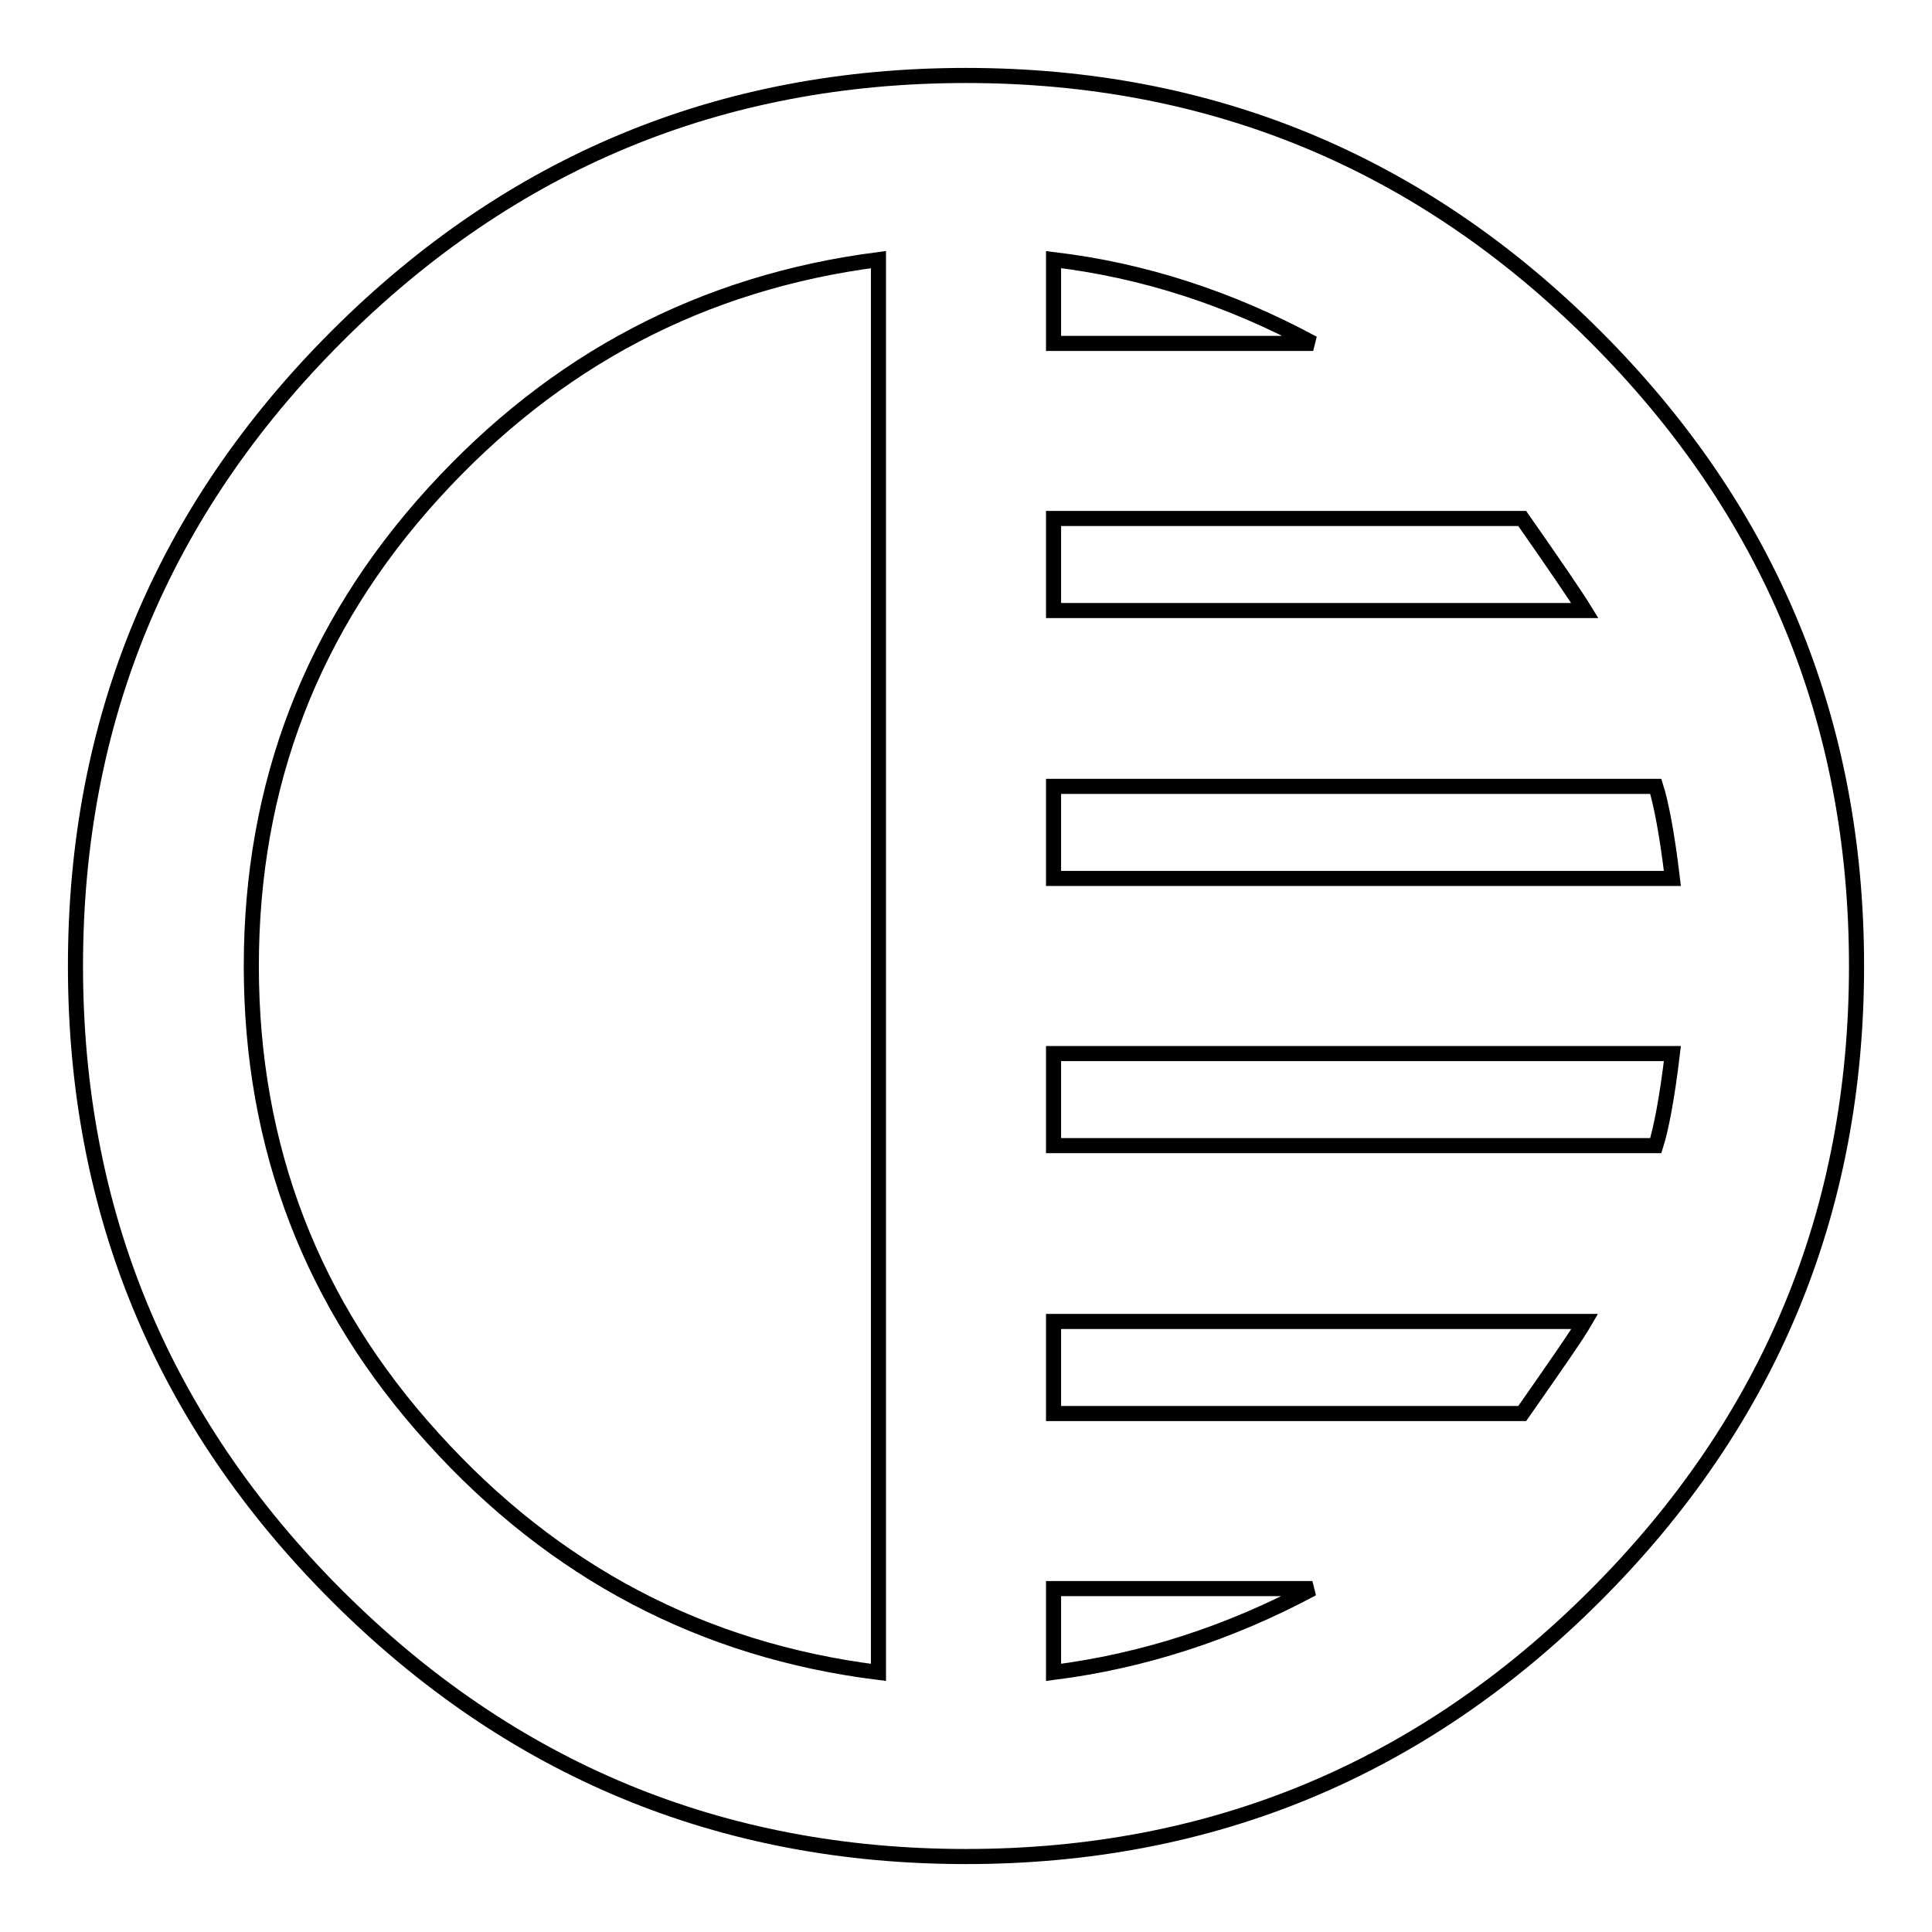 <?xml version="1.0" encoding="utf-8"?>
<!-- Svg Vector Icons : http://www.onlinewebfonts.com/icon -->
<!DOCTYPE svg PUBLIC "-//W3C//DTD SVG 1.1//EN" "http://www.w3.org/Graphics/SVG/1.1/DTD/svg11.dtd">
<svg version="1.1" xmlns="http://www.w3.org/2000/svg" xmlns:xlink="http://www.w3.org/1999/xlink" x="0px" y="0px" viewBox="0 0 256 256" enable-background="new 0 0 256 256" xml:space="preserve">
<g> <path stroke-width="2" fill-opacity="0" stroke="#000000"  d="M219.4,151.8c0.7-2.2,1.5-6.3,2.2-12.2h-82v12.2H219.4z M201.7,187.3c4.4-6.3,7.2-10.3,8.3-12.2h-70.4v12.2 H201.7z M139.6,221.6c11.8-1.5,23.3-5.2,34.3-11.1h-34.3V221.6z M139.6,104.2v12.2h82c-0.7-5.9-1.5-10-2.2-12.2H139.6z M139.6,68.7 v12.2H210c-1.1-1.8-3.9-5.9-8.3-12.2H139.6L139.6,68.7z M139.6,34.4v11.1H174C162.9,39.5,151.4,35.8,139.6,34.4z M116.4,221.6V34.4 c-23.3,3-42.9,13.3-59,31C41.3,83.1,33.3,104,33.3,128s8,44.9,24.1,62.6C73.4,208.3,93.1,218.7,116.4,221.6z M128,10 c32.5,0,60.3,11.5,83.4,34.6C234.5,67.7,246,95.5,246,128c0,32.5-11.5,60.3-34.6,83.4C188.3,234.5,160.5,246,128,246 c-32.5,0-60.3-11.5-83.4-34.6C21.5,188.3,10,160.5,10,128c0-32.5,11.5-60.3,34.6-83.4S95.5,10,128,10z"/></g>
</svg>